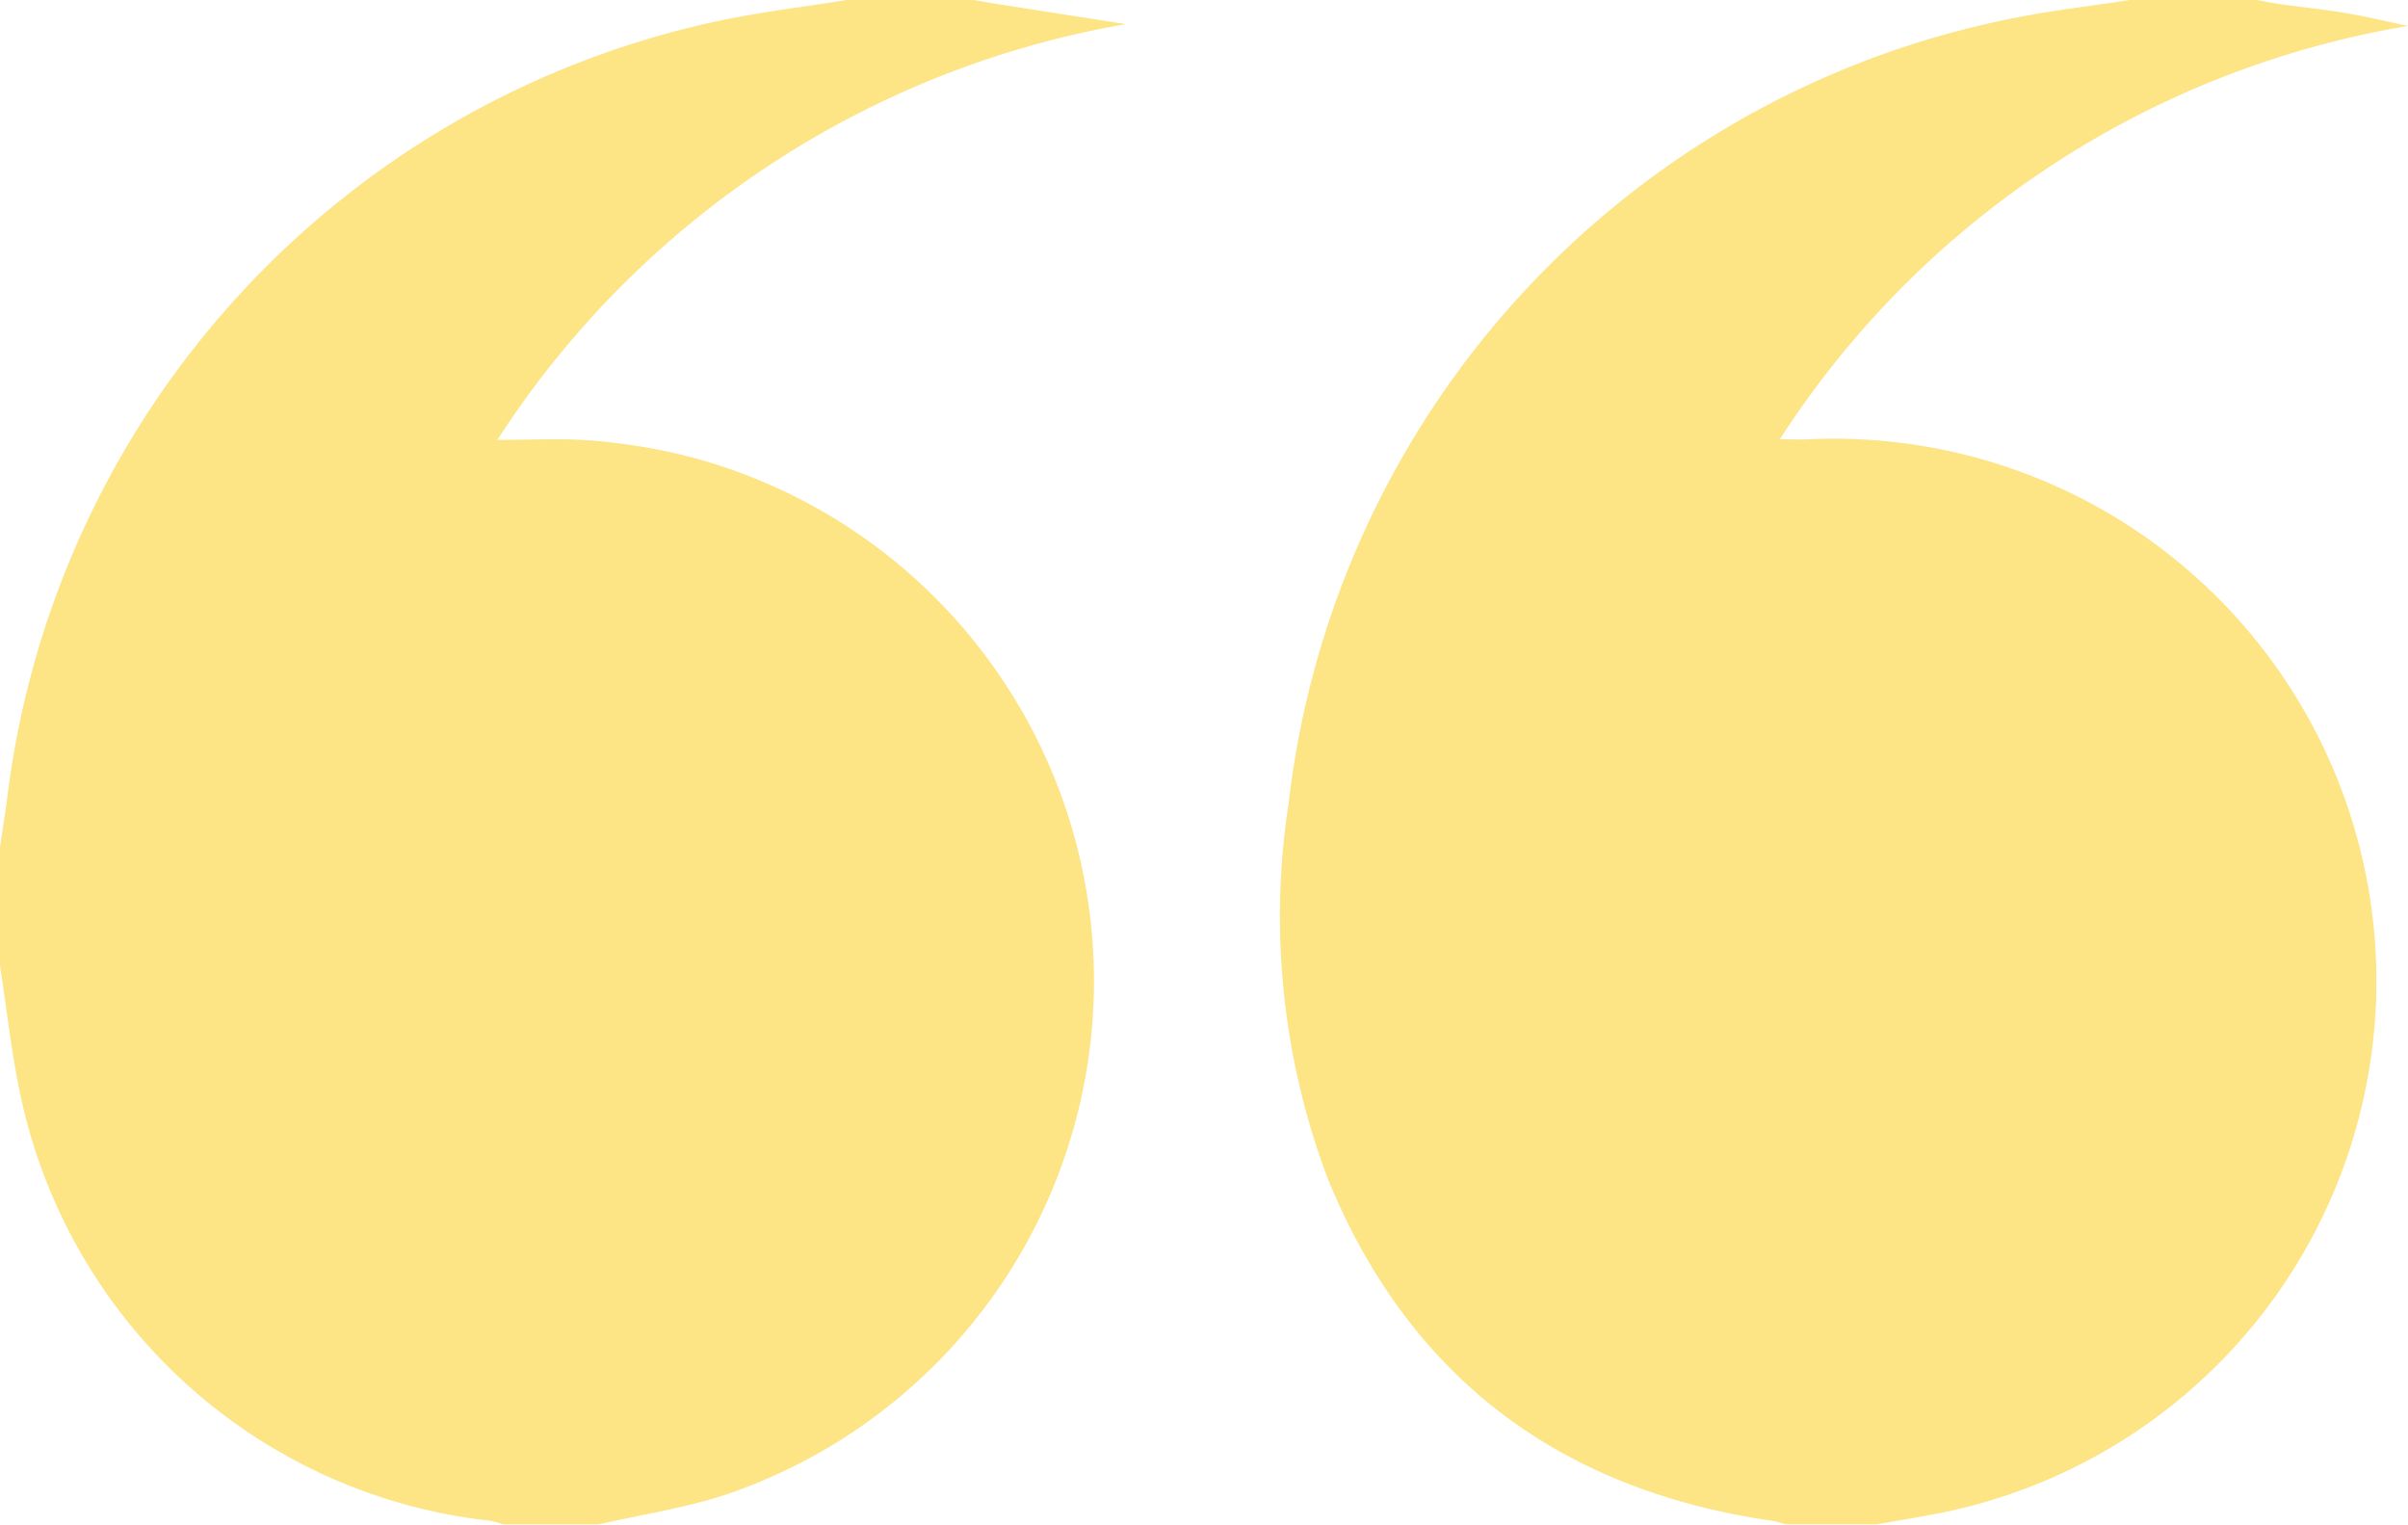 <svg xmlns="http://www.w3.org/2000/svg" xmlns:xlink="http://www.w3.org/1999/xlink" width="72.704" height="46.024" viewBox="0 0 72.704 46.024"><defs><clipPath id="clip-path"><rect id="Rectangle_60" data-name="Rectangle 60" width="72.704" height="46.024" fill="#fbc602"></rect></clipPath></defs><g id="Group_30" data-name="Group 30" opacity="0.483"><g id="Group_29" data-name="Group 29" transform="translate(0 0)" clip-path="url(#clip-path)"><path id="Path_77" data-name="Path 77" d="M98.236,0h3.835c.247.044.493.1.742.13.653.092,1.311.158,1.961.268.624.106,1.241.255,1.86.385A28.075,28.075,0,0,0,87.666,13.262c.38,0,.627.011.873,0a16.373,16.373,0,0,1,4.65,32.261c-.863.213-1.749.337-2.624.5H87.88c-.161-.04-.32-.1-.484-.12-6.385-.933-10.919-4.331-13.368-10.3a22.4,22.4,0,0,1-1.187-11.379A27.357,27.357,0,0,1,94.528.588C95.75.327,97,.193,98.236,0" transform="translate(-33.93 0)" fill="#fbc602"></path><path id="Path_78" data-name="Path 78" d="M18.026,46.024H15.214a2.764,2.764,0,0,0-.419-.116A16.32,16.32,0,0,1,.627,33.1C.346,31.8.206,30.466,0,29.149v-3.58c.077-.522.163-1.041.229-1.564A27.383,27.383,0,0,1,21.737.623C23,.356,24.291.205,25.569,0H29.4c.249.043.5.089.747.128q1.923.3,3.846.6A28.322,28.322,0,0,0,15.015,13.28c1.031,0,1.908-.052,2.775.014a18.059,18.059,0,0,1,2.647.4,16.365,16.365,0,0,1,1.481,31.423c-1.261.414-2.594.613-3.893.911" transform="translate(0 0)" fill="#fbc602"></path><path id="Path_79" data-name="Path 79" d="M0,76.529Z" transform="translate(0 -30.505)" fill="#fbc602"></path></g></g></svg>